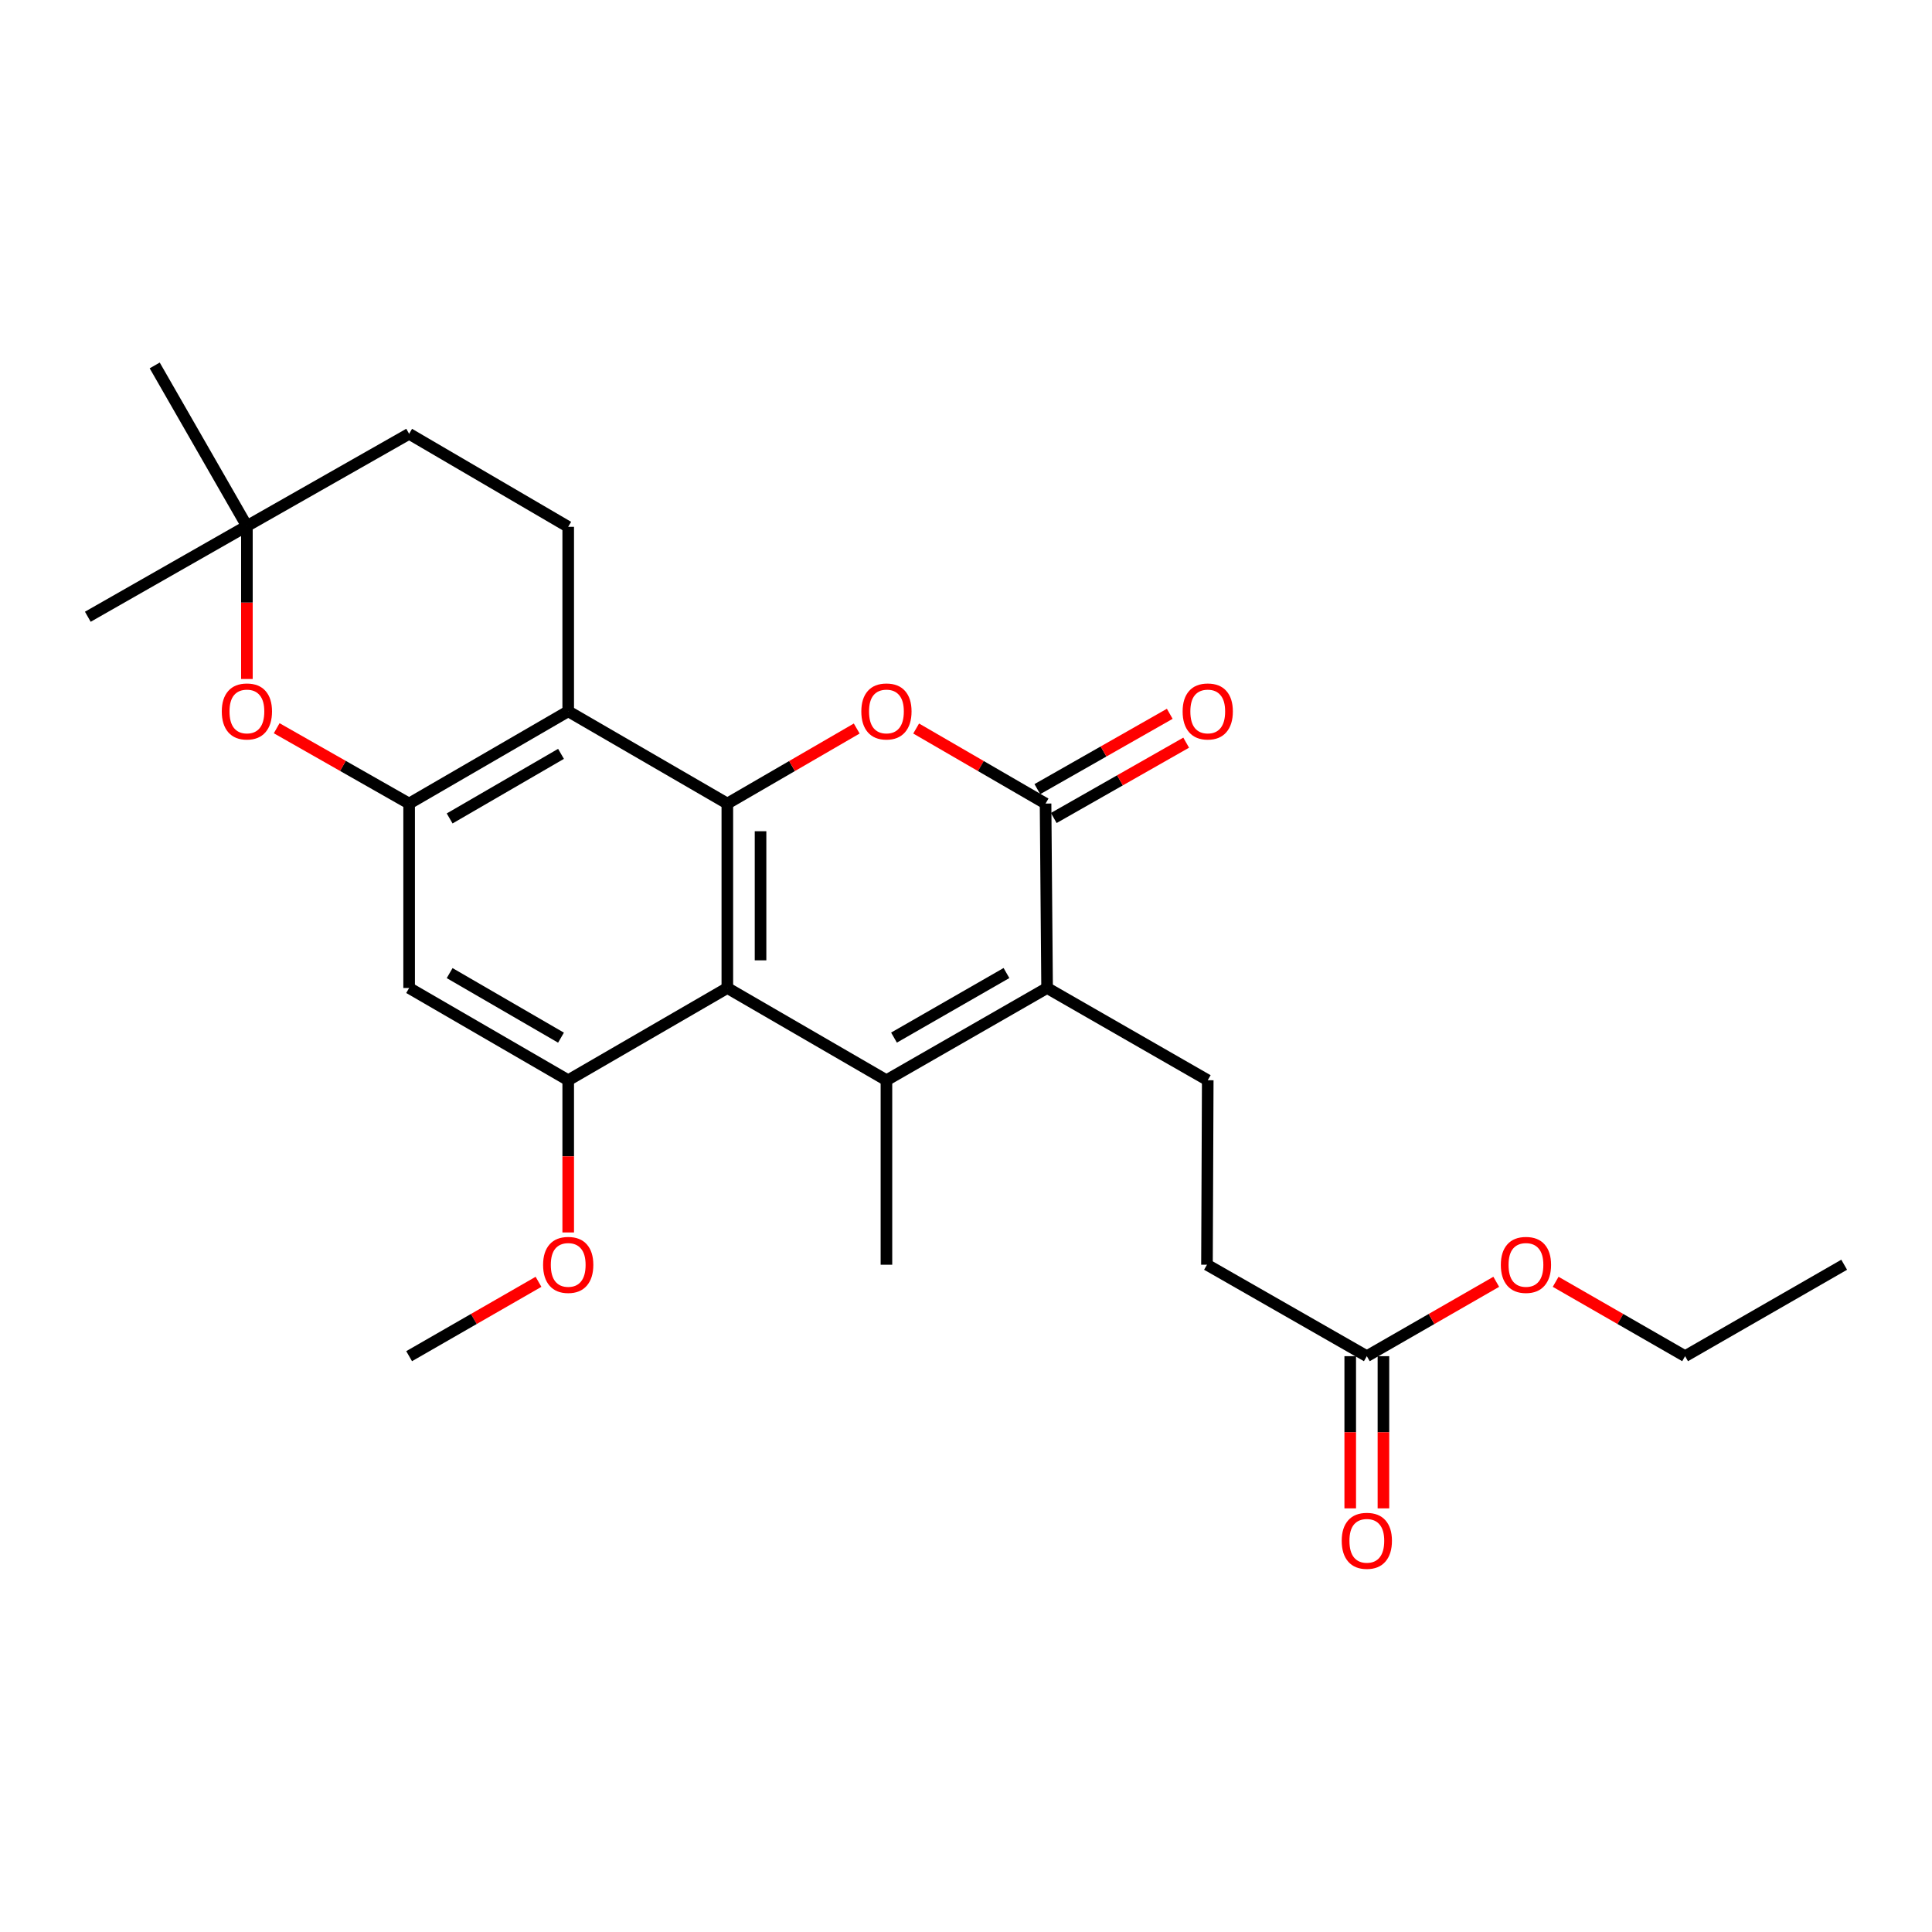 <?xml version='1.0' encoding='iso-8859-1'?>
<svg version='1.1' baseProfile='full'
              xmlns='http://www.w3.org/2000/svg'
                      xmlns:rdkit='http://www.rdkit.org/xml'
                      xmlns:xlink='http://www.w3.org/1999/xlink'
                  xml:space='preserve'
width='1000px' height='1000px' viewBox='0 0 1000 1000'>
<!-- END OF HEADER -->
<rect style='opacity:1.0;fill:#FFFFFF;stroke:none' width='1000' height='1000' x='0' y='0'> </rect>
<path class='bond-0' d='M 376.467,415.923 L 376.467,511.385' style='fill:none;fill-rule:evenodd;stroke:#000000;stroke-width:6px;stroke-linecap:butt;stroke-linejoin:miter;stroke-opacity:1' />
<path class='bond-0' d='M 393.654,430.242 L 393.654,497.065' style='fill:none;fill-rule:evenodd;stroke:#000000;stroke-width:6px;stroke-linecap:butt;stroke-linejoin:miter;stroke-opacity:1' />
<path class='bond-3' d='M 376.467,415.923 L 409.953,396.503' style='fill:none;fill-rule:evenodd;stroke:#000000;stroke-width:6px;stroke-linecap:butt;stroke-linejoin:miter;stroke-opacity:1' />
<path class='bond-3' d='M 409.953,396.503 L 443.439,377.083' style='fill:none;fill-rule:evenodd;stroke:#FF0000;stroke-width:6px;stroke-linecap:butt;stroke-linejoin:miter;stroke-opacity:1' />
<path class='bond-5' d='M 376.467,415.923 L 294.105,368.163' style='fill:none;fill-rule:evenodd;stroke:#000000;stroke-width:6px;stroke-linecap:butt;stroke-linejoin:miter;stroke-opacity:1' />
<path class='bond-1' d='M 376.467,511.385 L 458.819,559.125' style='fill:none;fill-rule:evenodd;stroke:#000000;stroke-width:6px;stroke-linecap:butt;stroke-linejoin:miter;stroke-opacity:1' />
<path class='bond-7' d='M 376.467,511.385 L 294.105,559.125' style='fill:none;fill-rule:evenodd;stroke:#000000;stroke-width:6px;stroke-linecap:butt;stroke-linejoin:miter;stroke-opacity:1' />
<path class='bond-19' d='M 458.819,559.125 L 458.819,654.625' style='fill:none;fill-rule:evenodd;stroke:#000000;stroke-width:6px;stroke-linecap:butt;stroke-linejoin:miter;stroke-opacity:1' />
<path class='bond-27' d='M 458.819,559.125 L 541.973,511.385' style='fill:none;fill-rule:evenodd;stroke:#000000;stroke-width:6px;stroke-linecap:butt;stroke-linejoin:miter;stroke-opacity:1' />
<path class='bond-27' d='M 462.735,537.059 L 520.943,503.641' style='fill:none;fill-rule:evenodd;stroke:#000000;stroke-width:6px;stroke-linecap:butt;stroke-linejoin:miter;stroke-opacity:1' />
<path class='bond-2' d='M 541.973,511.385 L 541.181,415.923' style='fill:none;fill-rule:evenodd;stroke:#000000;stroke-width:6px;stroke-linecap:butt;stroke-linejoin:miter;stroke-opacity:1' />
<path class='bond-10' d='M 541.973,511.385 L 625.127,559.125' style='fill:none;fill-rule:evenodd;stroke:#000000;stroke-width:6px;stroke-linecap:butt;stroke-linejoin:miter;stroke-opacity:1' />
<path class='bond-4' d='M 474.199,377.082 L 507.69,396.502' style='fill:none;fill-rule:evenodd;stroke:#FF0000;stroke-width:6px;stroke-linecap:butt;stroke-linejoin:miter;stroke-opacity:1' />
<path class='bond-4' d='M 507.69,396.502 L 541.181,415.923' style='fill:none;fill-rule:evenodd;stroke:#000000;stroke-width:6px;stroke-linecap:butt;stroke-linejoin:miter;stroke-opacity:1' />
<path class='bond-14' d='M 545.43,423.392 L 579.696,403.897' style='fill:none;fill-rule:evenodd;stroke:#000000;stroke-width:6px;stroke-linecap:butt;stroke-linejoin:miter;stroke-opacity:1' />
<path class='bond-14' d='M 579.696,403.897 L 613.962,384.402' style='fill:none;fill-rule:evenodd;stroke:#FF0000;stroke-width:6px;stroke-linecap:butt;stroke-linejoin:miter;stroke-opacity:1' />
<path class='bond-14' d='M 536.931,408.454 L 571.198,388.959' style='fill:none;fill-rule:evenodd;stroke:#000000;stroke-width:6px;stroke-linecap:butt;stroke-linejoin:miter;stroke-opacity:1' />
<path class='bond-14' d='M 571.198,388.959 L 605.464,369.464' style='fill:none;fill-rule:evenodd;stroke:#FF0000;stroke-width:6px;stroke-linecap:butt;stroke-linejoin:miter;stroke-opacity:1' />
<path class='bond-6' d='M 294.105,368.163 L 211.763,415.923' style='fill:none;fill-rule:evenodd;stroke:#000000;stroke-width:6px;stroke-linecap:butt;stroke-linejoin:miter;stroke-opacity:1' />
<path class='bond-6' d='M 290.377,390.194 L 232.737,423.626' style='fill:none;fill-rule:evenodd;stroke:#000000;stroke-width:6px;stroke-linecap:butt;stroke-linejoin:miter;stroke-opacity:1' />
<path class='bond-11' d='M 294.105,368.163 L 294.105,272.683' style='fill:none;fill-rule:evenodd;stroke:#000000;stroke-width:6px;stroke-linecap:butt;stroke-linejoin:miter;stroke-opacity:1' />
<path class='bond-8' d='M 211.763,415.923 L 177.487,396.427' style='fill:none;fill-rule:evenodd;stroke:#000000;stroke-width:6px;stroke-linecap:butt;stroke-linejoin:miter;stroke-opacity:1' />
<path class='bond-8' d='M 177.487,396.427 L 143.212,376.931' style='fill:none;fill-rule:evenodd;stroke:#FF0000;stroke-width:6px;stroke-linecap:butt;stroke-linejoin:miter;stroke-opacity:1' />
<path class='bond-9' d='M 211.763,415.923 L 211.763,511.385' style='fill:none;fill-rule:evenodd;stroke:#000000;stroke-width:6px;stroke-linecap:butt;stroke-linejoin:miter;stroke-opacity:1' />
<path class='bond-18' d='M 294.105,559.125 L 294.105,598.521' style='fill:none;fill-rule:evenodd;stroke:#000000;stroke-width:6px;stroke-linecap:butt;stroke-linejoin:miter;stroke-opacity:1' />
<path class='bond-18' d='M 294.105,598.521 L 294.105,637.917' style='fill:none;fill-rule:evenodd;stroke:#FF0000;stroke-width:6px;stroke-linecap:butt;stroke-linejoin:miter;stroke-opacity:1' />
<path class='bond-26' d='M 294.105,559.125 L 211.763,511.385' style='fill:none;fill-rule:evenodd;stroke:#000000;stroke-width:6px;stroke-linecap:butt;stroke-linejoin:miter;stroke-opacity:1' />
<path class='bond-26' d='M 290.374,537.095 L 232.735,503.677' style='fill:none;fill-rule:evenodd;stroke:#000000;stroke-width:6px;stroke-linecap:butt;stroke-linejoin:miter;stroke-opacity:1' />
<path class='bond-28' d='M 127.797,351.446 L 127.797,311.864' style='fill:none;fill-rule:evenodd;stroke:#FF0000;stroke-width:6px;stroke-linecap:butt;stroke-linejoin:miter;stroke-opacity:1' />
<path class='bond-28' d='M 127.797,311.864 L 127.797,272.282' style='fill:none;fill-rule:evenodd;stroke:#000000;stroke-width:6px;stroke-linecap:butt;stroke-linejoin:miter;stroke-opacity:1' />
<path class='bond-16' d='M 625.127,559.125 L 624.726,654.625' style='fill:none;fill-rule:evenodd;stroke:#000000;stroke-width:6px;stroke-linecap:butt;stroke-linejoin:miter;stroke-opacity:1' />
<path class='bond-17' d='M 294.105,272.683 L 211.763,224.541' style='fill:none;fill-rule:evenodd;stroke:#000000;stroke-width:6px;stroke-linecap:butt;stroke-linejoin:miter;stroke-opacity:1' />
<path class='bond-12' d='M 127.797,272.282 L 211.763,224.541' style='fill:none;fill-rule:evenodd;stroke:#000000;stroke-width:6px;stroke-linecap:butt;stroke-linejoin:miter;stroke-opacity:1' />
<path class='bond-21' d='M 127.797,272.282 L 80.076,189.147' style='fill:none;fill-rule:evenodd;stroke:#000000;stroke-width:6px;stroke-linecap:butt;stroke-linejoin:miter;stroke-opacity:1' />
<path class='bond-22' d='M 127.797,272.282 L 45.455,319.23' style='fill:none;fill-rule:evenodd;stroke:#000000;stroke-width:6px;stroke-linecap:butt;stroke-linejoin:miter;stroke-opacity:1' />
<path class='bond-13' d='M 707.47,701.954 L 624.726,654.625' style='fill:none;fill-rule:evenodd;stroke:#000000;stroke-width:6px;stroke-linecap:butt;stroke-linejoin:miter;stroke-opacity:1' />
<path class='bond-15' d='M 698.877,701.954 L 698.877,741.341' style='fill:none;fill-rule:evenodd;stroke:#000000;stroke-width:6px;stroke-linecap:butt;stroke-linejoin:miter;stroke-opacity:1' />
<path class='bond-15' d='M 698.877,741.341 L 698.877,780.728' style='fill:none;fill-rule:evenodd;stroke:#FF0000;stroke-width:6px;stroke-linecap:butt;stroke-linejoin:miter;stroke-opacity:1' />
<path class='bond-15' d='M 716.063,701.954 L 716.063,741.341' style='fill:none;fill-rule:evenodd;stroke:#000000;stroke-width:6px;stroke-linecap:butt;stroke-linejoin:miter;stroke-opacity:1' />
<path class='bond-15' d='M 716.063,741.341 L 716.063,780.728' style='fill:none;fill-rule:evenodd;stroke:#FF0000;stroke-width:6px;stroke-linecap:butt;stroke-linejoin:miter;stroke-opacity:1' />
<path class='bond-20' d='M 707.47,701.954 L 740.963,682.707' style='fill:none;fill-rule:evenodd;stroke:#000000;stroke-width:6px;stroke-linecap:butt;stroke-linejoin:miter;stroke-opacity:1' />
<path class='bond-20' d='M 740.963,682.707 L 774.457,663.46' style='fill:none;fill-rule:evenodd;stroke:#FF0000;stroke-width:6px;stroke-linecap:butt;stroke-linejoin:miter;stroke-opacity:1' />
<path class='bond-24' d='M 278.731,663.462 L 245.247,682.708' style='fill:none;fill-rule:evenodd;stroke:#FF0000;stroke-width:6px;stroke-linecap:butt;stroke-linejoin:miter;stroke-opacity:1' />
<path class='bond-24' d='M 245.247,682.708 L 211.763,701.954' style='fill:none;fill-rule:evenodd;stroke:#000000;stroke-width:6px;stroke-linecap:butt;stroke-linejoin:miter;stroke-opacity:1' />
<path class='bond-23' d='M 805.207,663.459 L 838.705,682.707' style='fill:none;fill-rule:evenodd;stroke:#FF0000;stroke-width:6px;stroke-linecap:butt;stroke-linejoin:miter;stroke-opacity:1' />
<path class='bond-23' d='M 838.705,682.707 L 872.203,701.954' style='fill:none;fill-rule:evenodd;stroke:#000000;stroke-width:6px;stroke-linecap:butt;stroke-linejoin:miter;stroke-opacity:1' />
<path class='bond-25' d='M 872.203,701.954 L 954.545,654.625' style='fill:none;fill-rule:evenodd;stroke:#000000;stroke-width:6px;stroke-linecap:butt;stroke-linejoin:miter;stroke-opacity:1' />
<path  class='atom-4' d='M 445.819 368.243
Q 445.819 361.443, 449.179 357.643
Q 452.539 353.843, 458.819 353.843
Q 465.099 353.843, 468.459 357.643
Q 471.819 361.443, 471.819 368.243
Q 471.819 375.123, 468.419 379.043
Q 465.019 382.923, 458.819 382.923
Q 452.579 382.923, 449.179 379.043
Q 445.819 375.163, 445.819 368.243
M 458.819 379.723
Q 463.139 379.723, 465.459 376.843
Q 467.819 373.923, 467.819 368.243
Q 467.819 362.683, 465.459 359.883
Q 463.139 357.043, 458.819 357.043
Q 454.499 357.043, 452.139 359.843
Q 449.819 362.643, 449.819 368.243
Q 449.819 373.963, 452.139 376.843
Q 454.499 379.723, 458.819 379.723
' fill='#FF0000'/>
<path  class='atom-9' d='M 114.797 368.243
Q 114.797 361.443, 118.157 357.643
Q 121.517 353.843, 127.797 353.843
Q 134.077 353.843, 137.437 357.643
Q 140.797 361.443, 140.797 368.243
Q 140.797 375.123, 137.397 379.043
Q 133.997 382.923, 127.797 382.923
Q 121.557 382.923, 118.157 379.043
Q 114.797 375.163, 114.797 368.243
M 127.797 379.723
Q 132.117 379.723, 134.437 376.843
Q 136.797 373.923, 136.797 368.243
Q 136.797 362.683, 134.437 359.883
Q 132.117 357.043, 127.797 357.043
Q 123.477 357.043, 121.117 359.843
Q 118.797 362.643, 118.797 368.243
Q 118.797 373.963, 121.117 376.843
Q 123.477 379.723, 127.797 379.723
' fill='#FF0000'/>
<path  class='atom-15' d='M 612.127 368.243
Q 612.127 361.443, 615.487 357.643
Q 618.847 353.843, 625.127 353.843
Q 631.407 353.843, 634.767 357.643
Q 638.127 361.443, 638.127 368.243
Q 638.127 375.123, 634.727 379.043
Q 631.327 382.923, 625.127 382.923
Q 618.887 382.923, 615.487 379.043
Q 612.127 375.163, 612.127 368.243
M 625.127 379.723
Q 629.447 379.723, 631.767 376.843
Q 634.127 373.923, 634.127 368.243
Q 634.127 362.683, 631.767 359.883
Q 629.447 357.043, 625.127 357.043
Q 620.807 357.043, 618.447 359.843
Q 616.127 362.643, 616.127 368.243
Q 616.127 373.963, 618.447 376.843
Q 620.807 379.723, 625.127 379.723
' fill='#FF0000'/>
<path  class='atom-16' d='M 694.47 797.515
Q 694.47 790.715, 697.83 786.915
Q 701.19 783.115, 707.47 783.115
Q 713.75 783.115, 717.11 786.915
Q 720.47 790.715, 720.47 797.515
Q 720.47 804.395, 717.07 808.315
Q 713.67 812.195, 707.47 812.195
Q 701.23 812.195, 697.83 808.315
Q 694.47 804.435, 694.47 797.515
M 707.47 808.995
Q 711.79 808.995, 714.11 806.115
Q 716.47 803.195, 716.47 797.515
Q 716.47 791.955, 714.11 789.155
Q 711.79 786.315, 707.47 786.315
Q 703.15 786.315, 700.79 789.115
Q 698.47 791.915, 698.47 797.515
Q 698.47 803.235, 700.79 806.115
Q 703.15 808.995, 707.47 808.995
' fill='#FF0000'/>
<path  class='atom-19' d='M 281.105 654.705
Q 281.105 647.905, 284.465 644.105
Q 287.825 640.305, 294.105 640.305
Q 300.385 640.305, 303.745 644.105
Q 307.105 647.905, 307.105 654.705
Q 307.105 661.585, 303.705 665.505
Q 300.305 669.385, 294.105 669.385
Q 287.865 669.385, 284.465 665.505
Q 281.105 661.625, 281.105 654.705
M 294.105 666.185
Q 298.425 666.185, 300.745 663.305
Q 303.105 660.385, 303.105 654.705
Q 303.105 649.145, 300.745 646.345
Q 298.425 643.505, 294.105 643.505
Q 289.785 643.505, 287.425 646.305
Q 285.105 649.105, 285.105 654.705
Q 285.105 660.425, 287.425 663.305
Q 289.785 666.185, 294.105 666.185
' fill='#FF0000'/>
<path  class='atom-21' d='M 776.832 654.705
Q 776.832 647.905, 780.192 644.105
Q 783.552 640.305, 789.832 640.305
Q 796.112 640.305, 799.472 644.105
Q 802.832 647.905, 802.832 654.705
Q 802.832 661.585, 799.432 665.505
Q 796.032 669.385, 789.832 669.385
Q 783.592 669.385, 780.192 665.505
Q 776.832 661.625, 776.832 654.705
M 789.832 666.185
Q 794.152 666.185, 796.472 663.305
Q 798.832 660.385, 798.832 654.705
Q 798.832 649.145, 796.472 646.345
Q 794.152 643.505, 789.832 643.505
Q 785.512 643.505, 783.152 646.305
Q 780.832 649.105, 780.832 654.705
Q 780.832 660.425, 783.152 663.305
Q 785.512 666.185, 789.832 666.185
' fill='#FF0000'/>
</svg>
